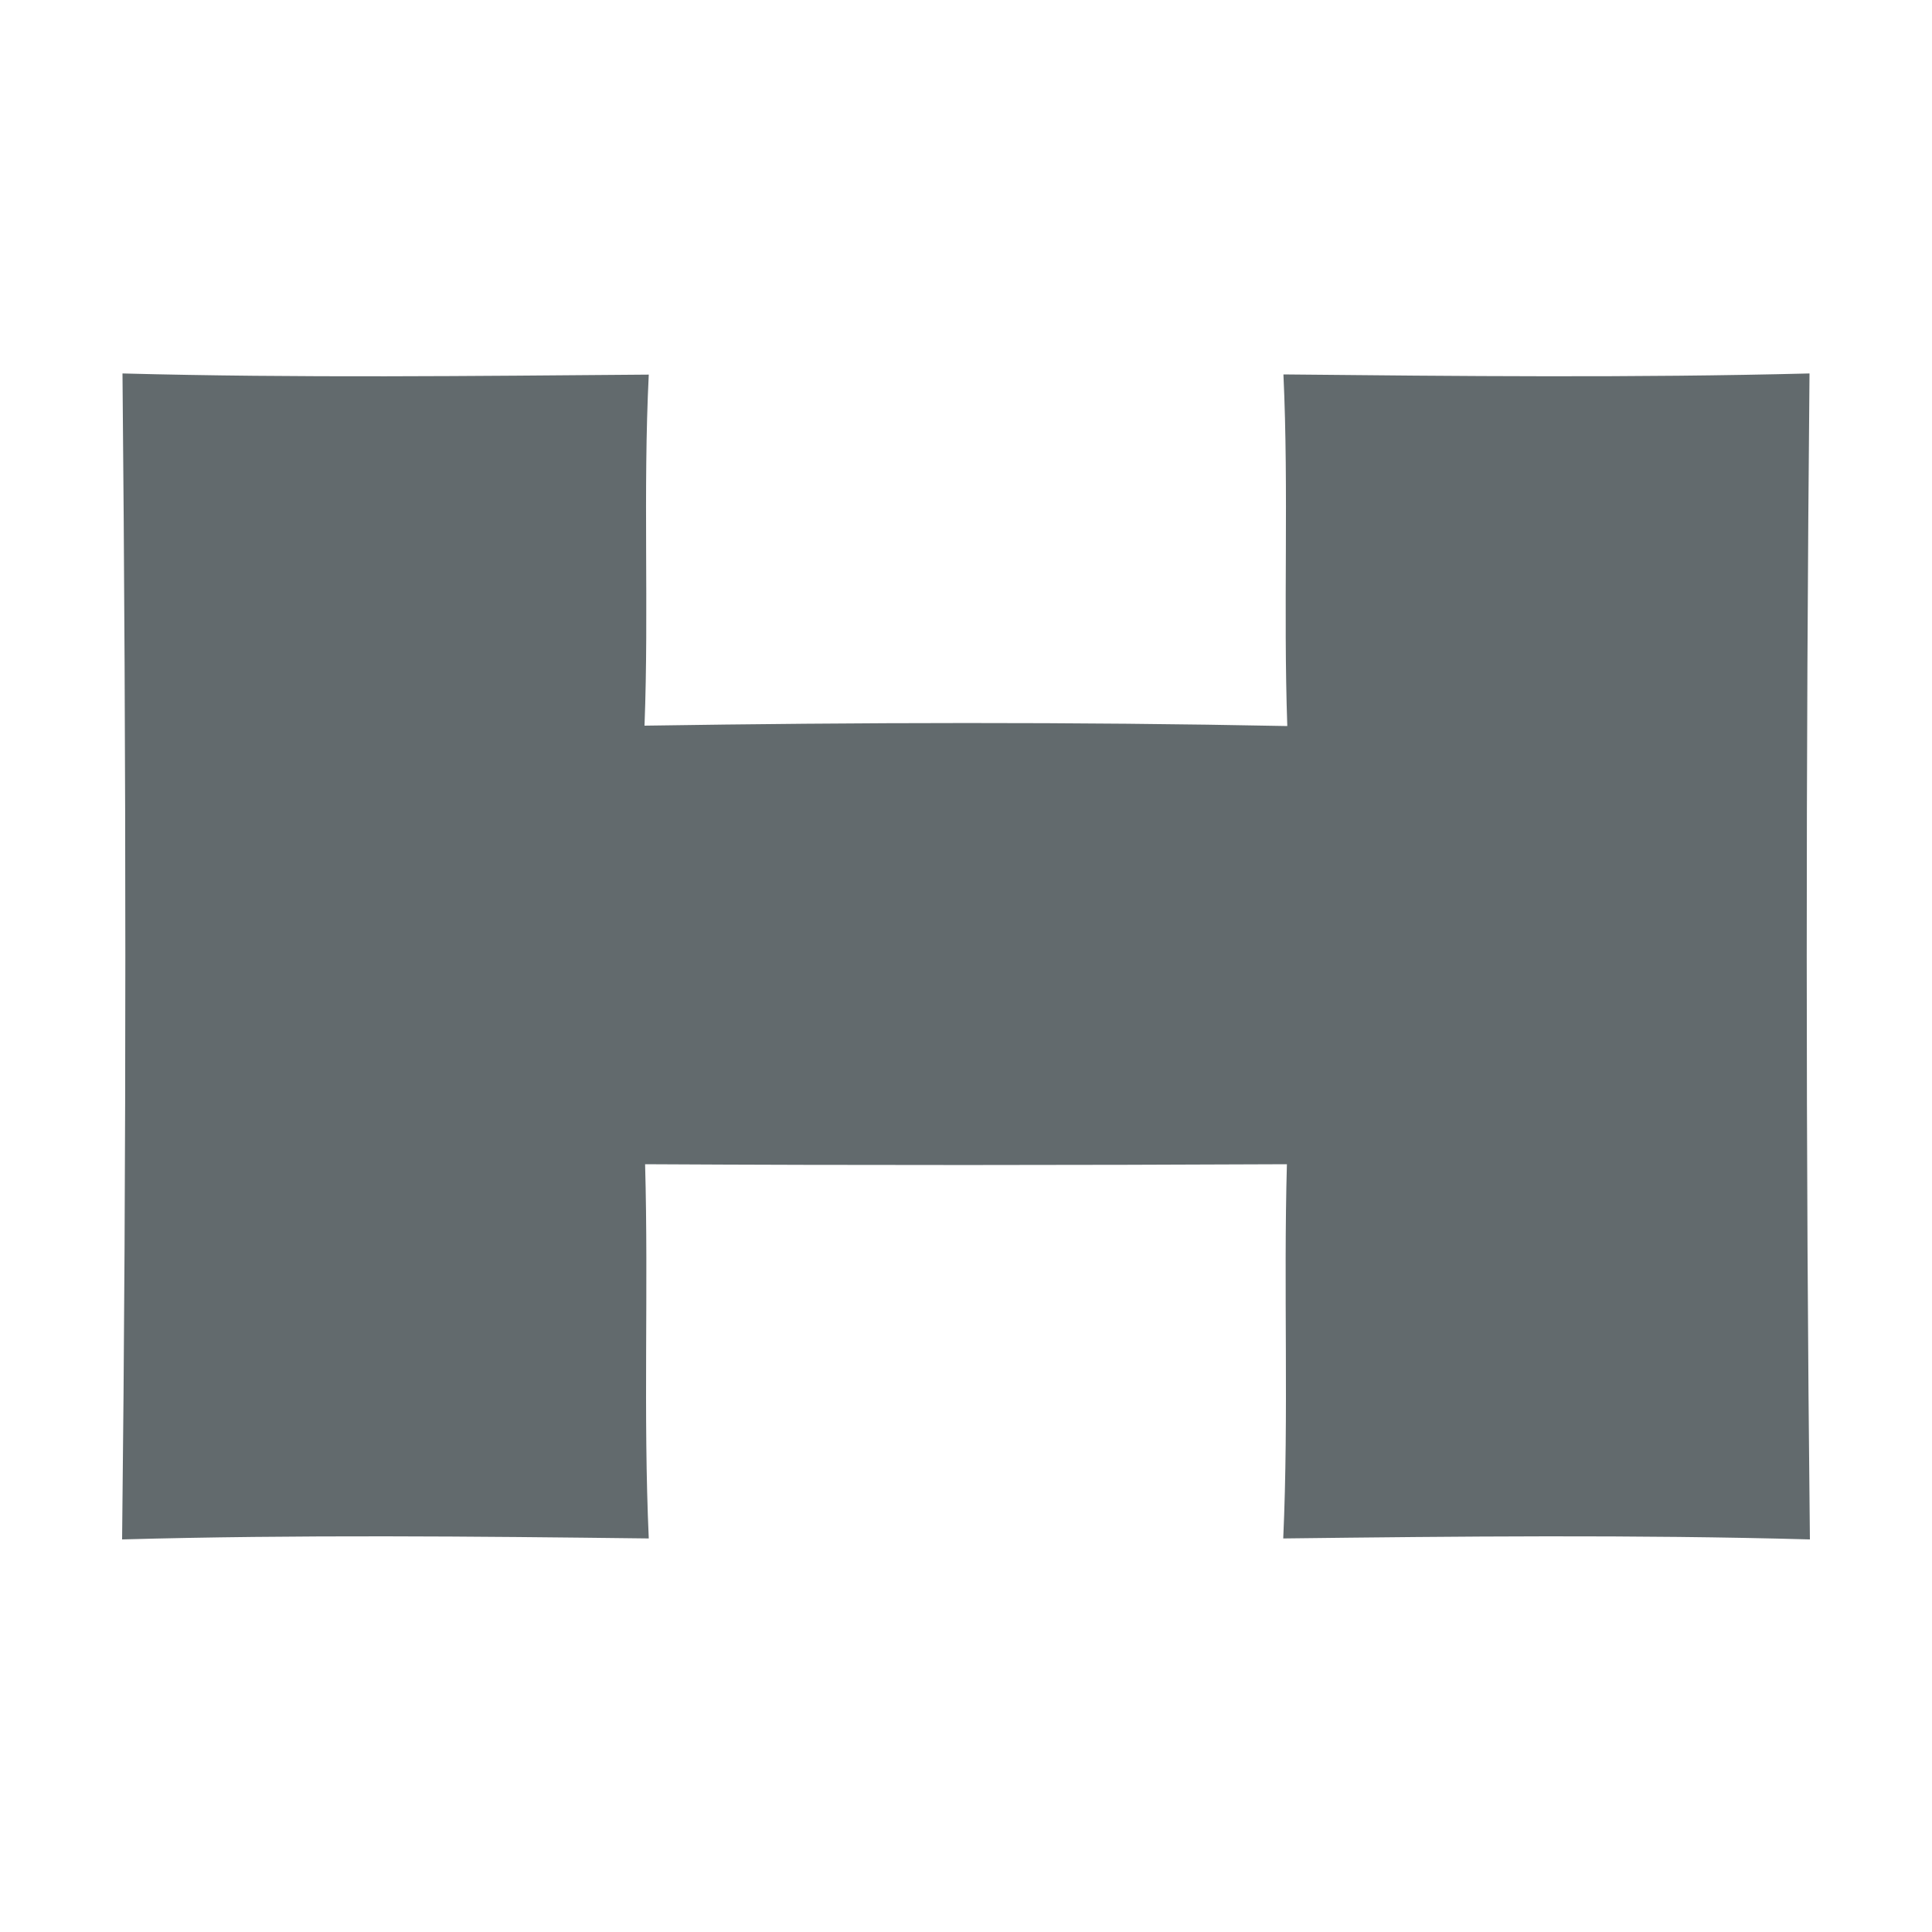 <?xml version="1.0" encoding="UTF-8" ?>
<!DOCTYPE svg PUBLIC "-//W3C//DTD SVG 1.1//EN" "http://www.w3.org/Graphics/SVG/1.1/DTD/svg11.dtd">
<svg width="100pt" height="100pt" viewBox="0 0 100 100" version="1.1" xmlns="http://www.w3.org/2000/svg">
<g id="#626a6dff">
<path fill="#626a6d" opacity="1.00" d=" M 6.34 19.33 C 15.41 19.57 24.50 19.46 33.58 19.39 C 33.28 25.45 33.59 31.51 33.36 37.56 C 44.45 37.39 55.55 37.36 66.63 37.58 C 66.42 31.52 66.71 25.45 66.43 19.38 C 75.51 19.47 84.59 19.56 93.66 19.33 C 93.47 39.44 93.46 59.57 93.68 79.68 C 84.60 79.43 75.51 79.52 66.42 79.63 C 66.71 73.17 66.43 66.71 66.61 60.26 C 55.54 60.31 44.46 60.32 33.39 60.26 C 33.57 66.71 33.29 73.17 33.58 79.63 C 24.49 79.52 15.40 79.43 6.32 79.68 C 6.55 59.57 6.53 39.44 6.34 19.33 Z" />
</g>
</svg>

